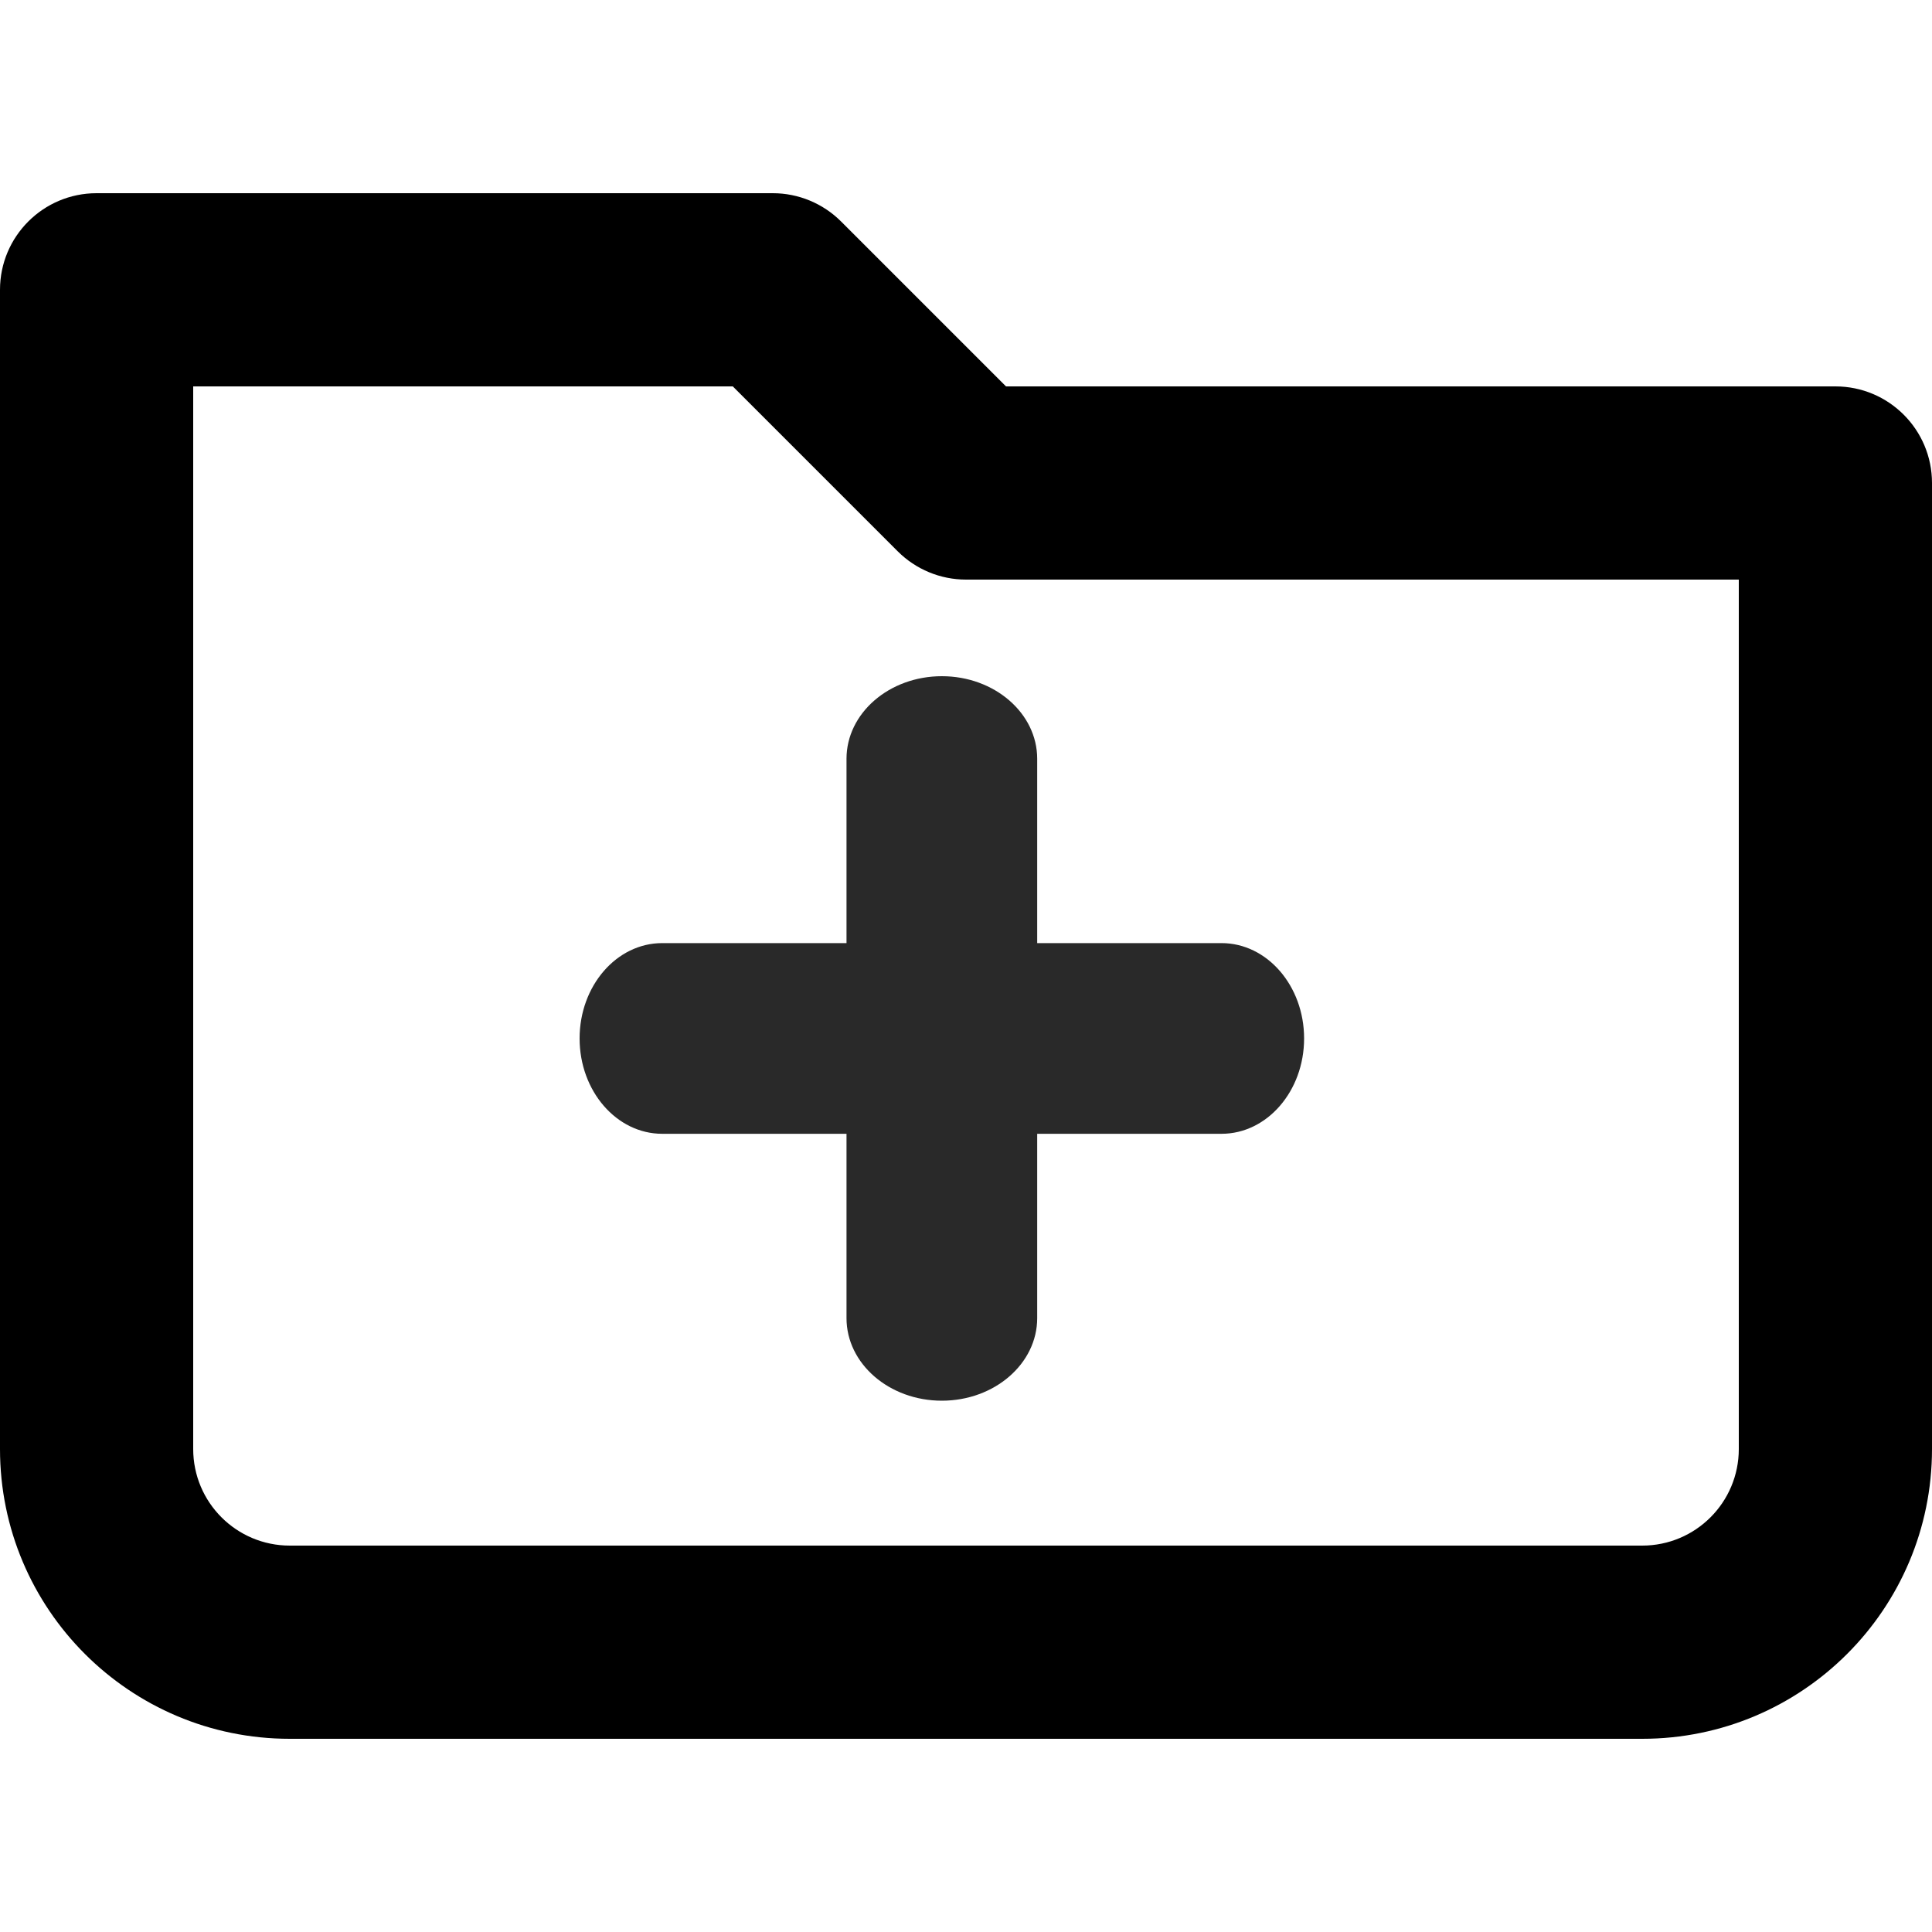 <svg width="40" height="40" viewBox="0 0 40 40" fill="none" xmlns="http://www.w3.org/2000/svg">
<path fill-rule="evenodd" clip-rule="evenodd" d="M0 6C0 4.895 0.895 4 2 4H16C16.53 4 17.039 4.211 17.414 4.586L20.828 8H38C39.105 8 40 8.895 40 10V30C40 33.314 37.314 36 34 36H6C2.686 36 0 33.314 0 30V6ZM4 8V30C4 31.105 4.895 32 6 32H34C35.105 32 36 31.105 36 30V12H20C19.47 12 18.961 11.789 18.586 11.414L15.172 8H4Z" fill="black"/>
<path fill-rule="evenodd" clip-rule="evenodd" d="M19.5 14C20.59 14 21.474 14.766 21.474 15.71V27.29C21.474 28.234 20.59 29 19.5 29C18.41 29 17.526 28.234 17.526 27.29V15.71C17.526 14.766 18.41 14 19.5 14Z" fill="#292929"/>
<path fill-rule="evenodd" clip-rule="evenodd" d="M12 21.5C12 20.41 12.766 19.526 13.71 19.526H25.29C26.234 19.526 27 20.41 27 21.5C27 22.59 26.234 23.474 25.29 23.474H13.71C12.766 23.474 12 22.59 12 21.5Z" fill="#292929"/>
</svg>
